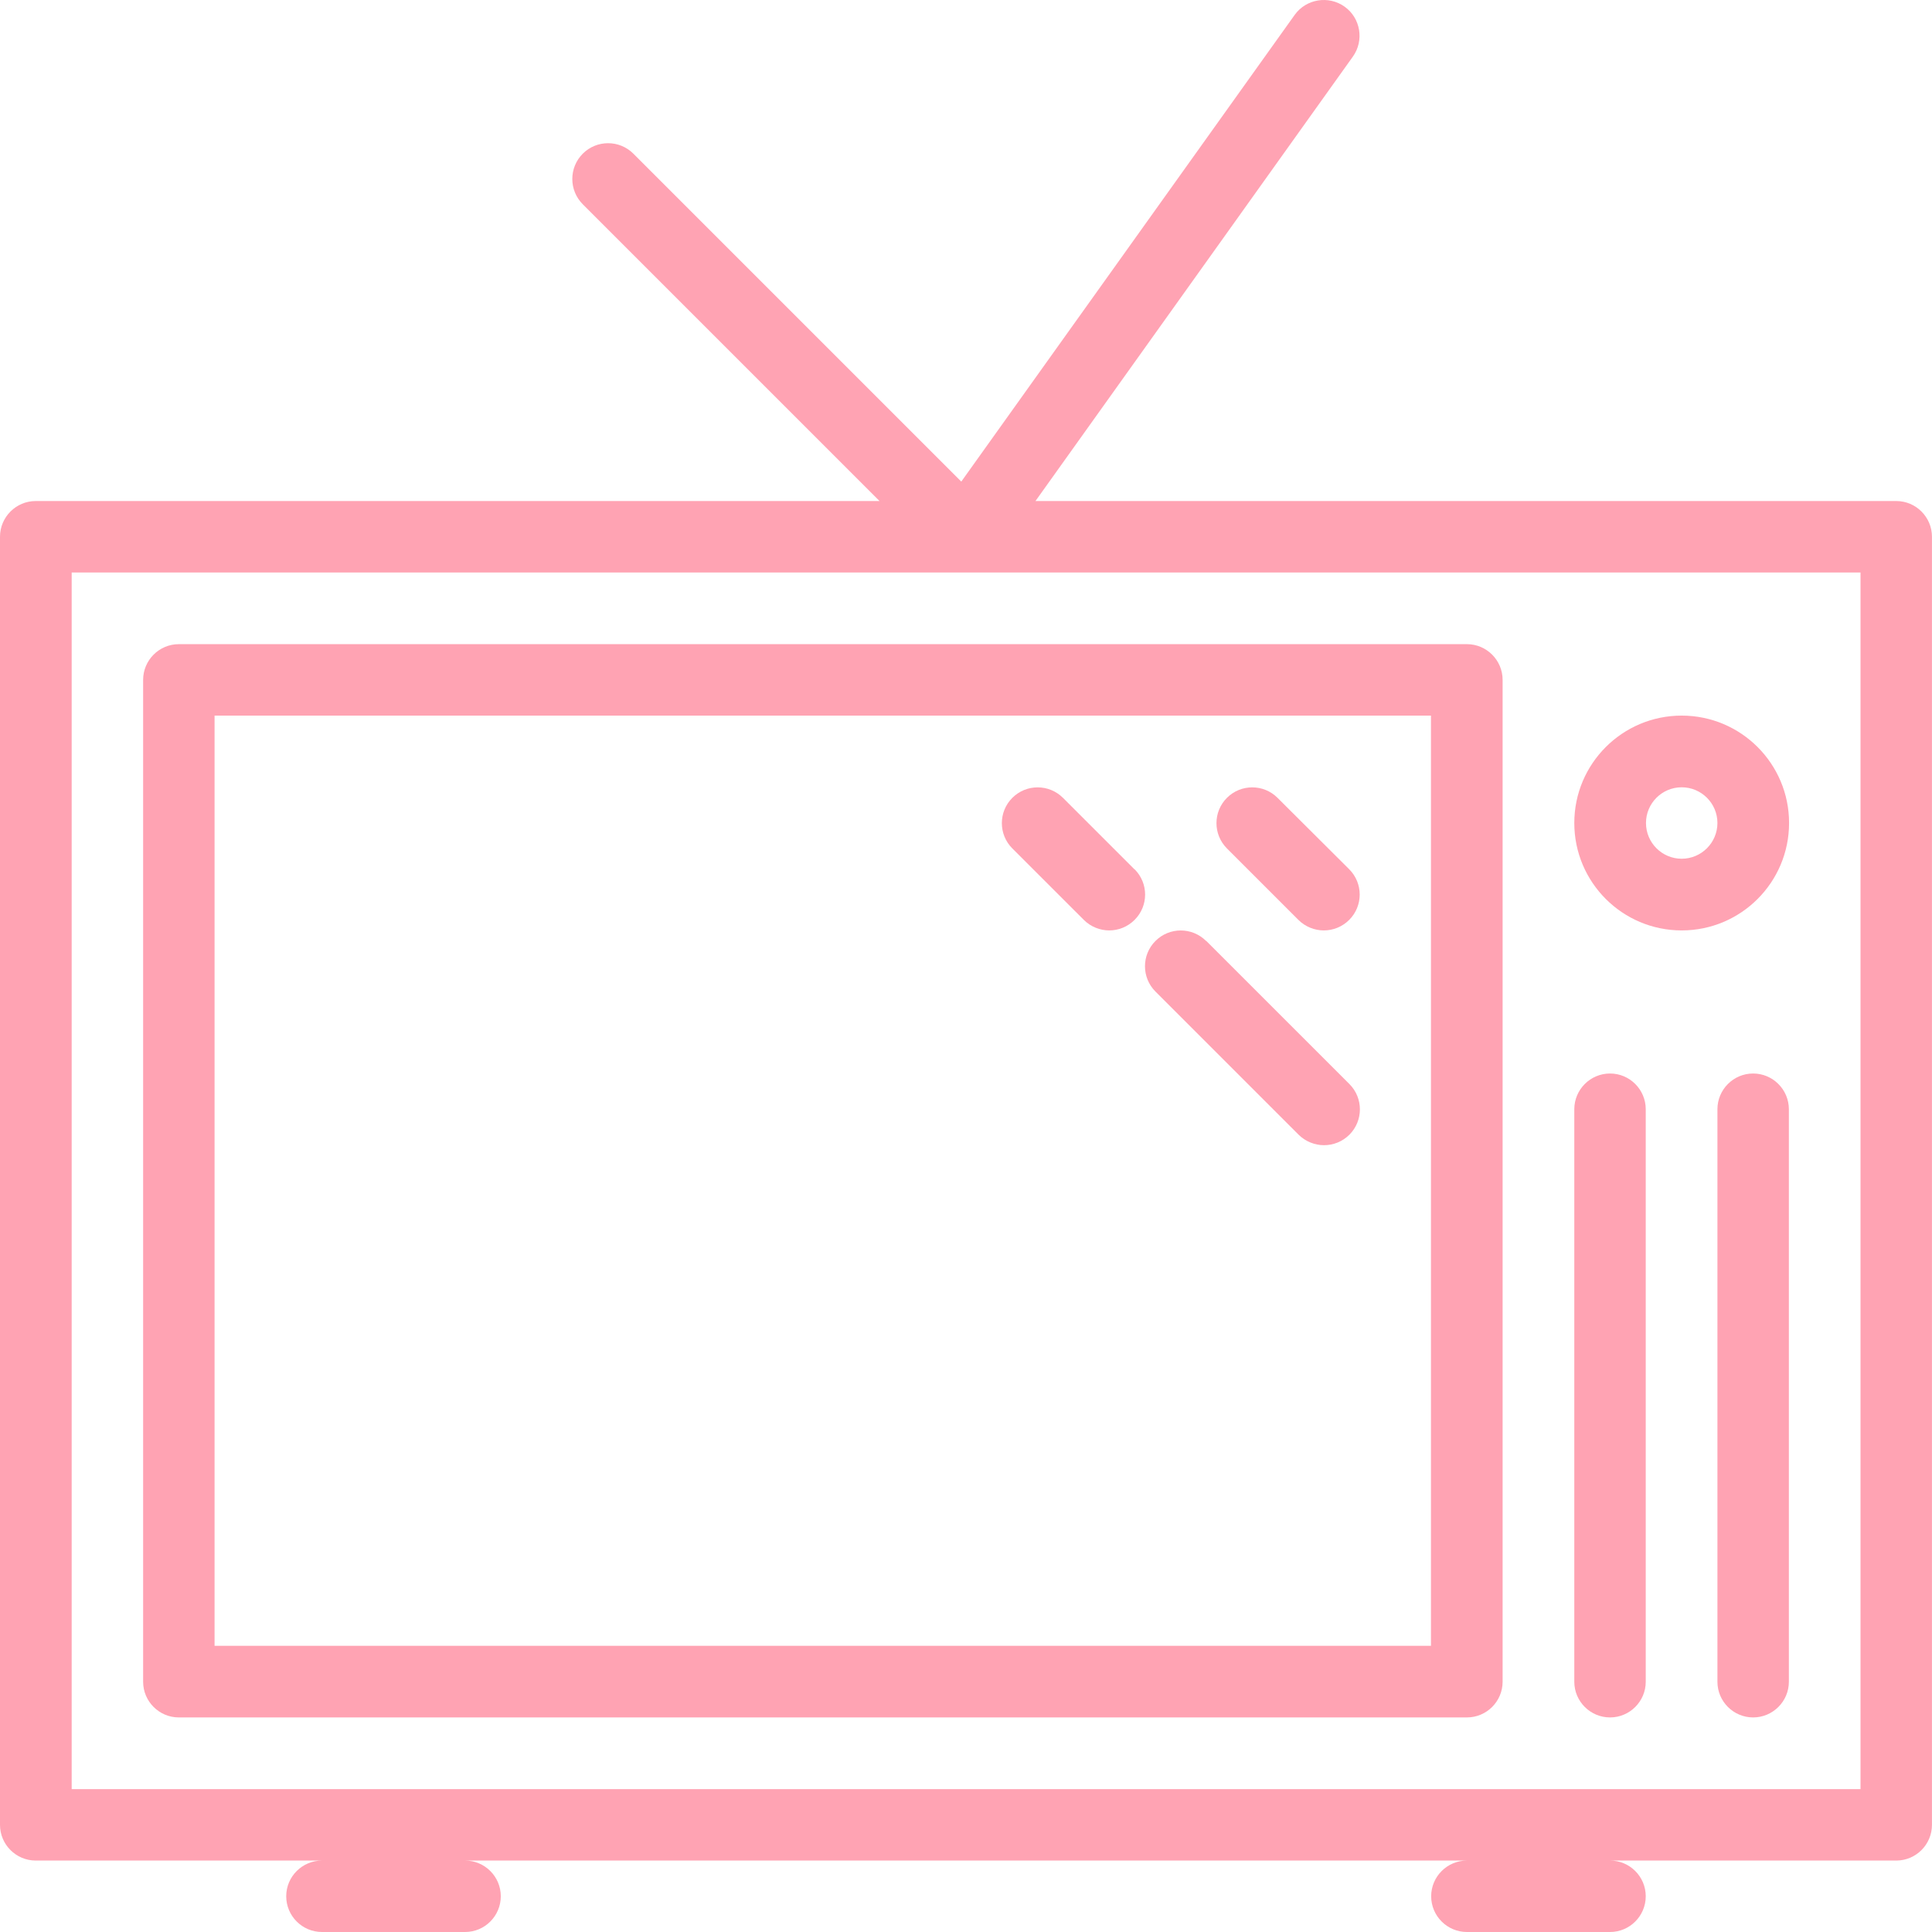 <?xml version="1.0" encoding="utf-8"?>
<svg xmlns="http://www.w3.org/2000/svg" width="48" height="48" viewBox="0 0 48 48" fill="none">
<path d="M46.224 44.45H1.781V14.223H46.224V44.45ZM47.112 12.448H25.726L33.612 1.406C33.896 1.008 33.805 0.45 33.407 0.166C33.008 -0.119 32.451 -0.028 32.166 0.37L23.883 11.965L15.736 3.818C15.389 3.471 14.826 3.471 14.479 3.818C14.132 4.165 14.132 4.728 14.479 5.075L21.852 12.448H0.888C0.398 12.448 0 12.847 0 13.336V45.337C0 45.827 0.398 46.225 0.888 46.225H7.999C7.51 46.225 7.111 46.623 7.111 47.112C7.111 47.602 7.51 48 7.999 48H11.555C12.044 48 12.442 47.602 12.442 47.112C12.442 46.623 12.044 46.225 11.555 46.225H36.445C35.956 46.225 35.557 46.623 35.557 47.112C35.557 47.602 35.956 48 36.445 48H40.001C40.49 48 40.888 47.602 40.888 47.112C40.888 46.623 40.49 46.225 40.001 46.225H47.112C47.601 46.225 47.999 45.827 47.999 45.337V13.336C47.999 12.847 47.601 12.448 47.112 12.448Z" fill="#FFA3B3"/>
<path d="M5.331 17.779H35.552V40.889H5.331V17.779ZM3.556 16.892V41.782C3.556 42.271 3.954 42.669 4.443 42.669H36.445C36.934 42.669 37.332 42.271 37.332 41.782V16.892C37.332 16.402 36.934 16.004 36.445 16.004H4.443C3.954 16.004 3.556 16.402 3.556 16.892Z" fill="#FFA3B3"/>
<path d="M41.781 19.56C42.27 19.56 42.669 19.958 42.669 20.447C42.669 20.937 42.27 21.335 41.781 21.335C41.292 21.335 40.894 20.937 40.894 20.447C40.894 19.958 41.292 19.56 41.781 19.56ZM41.781 23.116C43.255 23.116 44.449 21.921 44.449 20.447C44.449 18.974 43.255 17.779 41.781 17.779C40.308 17.779 39.113 18.974 39.113 20.447C39.113 21.921 40.308 23.116 41.781 23.116Z" fill="#FFA3B3"/>
<path d="M40.001 42.669C40.49 42.669 40.888 42.271 40.888 41.782V27.559C40.888 27.07 40.49 26.671 40.001 26.671C39.511 26.671 39.113 27.07 39.113 27.559V41.782C39.113 42.271 39.511 42.669 40.001 42.669Z" fill="#FFA3B3"/>
<path d="M43.556 26.671C43.067 26.671 42.669 27.07 42.669 27.559V41.782C42.669 42.271 43.067 42.669 43.556 42.669C44.045 42.669 44.444 42.271 44.444 41.782V27.559C44.444 27.07 44.045 26.671 43.556 26.671Z" fill="#FFA3B3"/>
<path d="M31.74 19.822C31.393 19.475 30.83 19.475 30.483 19.822C30.136 20.169 30.136 20.732 30.483 21.079L32.258 22.854C32.428 23.025 32.662 23.116 32.889 23.116C33.117 23.116 33.344 23.03 33.521 22.854C33.868 22.507 33.868 21.944 33.521 21.597L31.74 19.822Z" fill="#FFA3B3"/>
<path d="M28.184 21.597L26.409 19.822C26.062 19.475 25.498 19.475 25.151 19.822C24.804 20.169 24.804 20.732 25.151 21.079L26.927 22.854C27.097 23.025 27.33 23.116 27.558 23.116C27.785 23.116 28.013 23.03 28.189 22.854C28.537 22.507 28.537 21.944 28.189 21.597H28.184Z" fill="#FFA3B3"/>
<path d="M29.965 23.378C29.617 23.03 29.054 23.03 28.707 23.378C28.36 23.724 28.36 24.288 28.707 24.635L32.263 28.191C32.434 28.361 32.667 28.452 32.894 28.452C33.122 28.452 33.349 28.367 33.526 28.191C33.873 27.843 33.873 27.28 33.526 26.933L29.97 23.378H29.965Z" fill="#FFA3B3"/>
</svg>